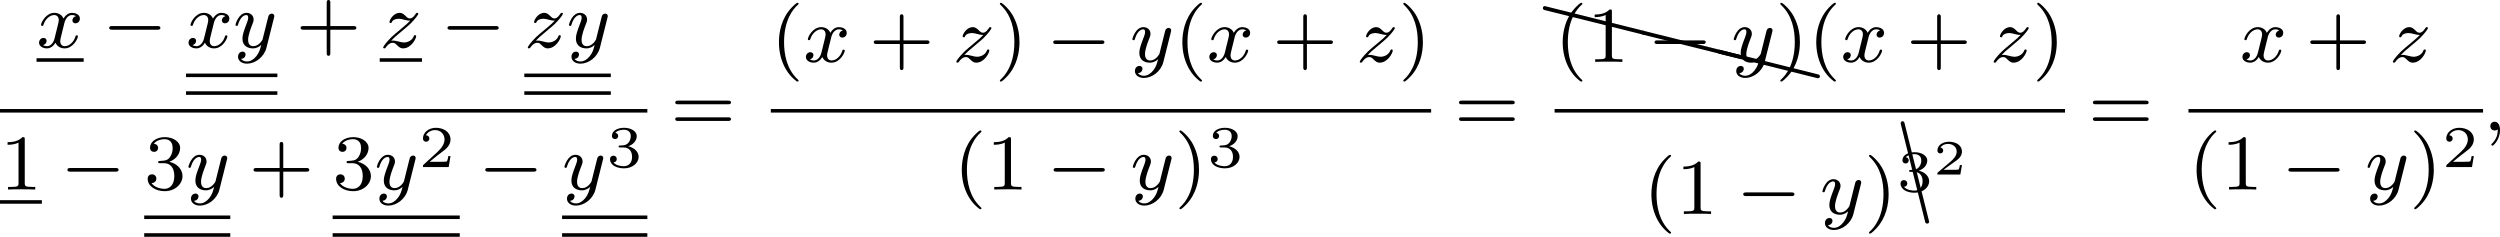 <?xml version='1.0' encoding='UTF-8'?>
<!-- This file was generated by dvisvgm 2.13.3 -->
<svg version='1.1' xmlns='http://www.w3.org/2000/svg' xmlns:xlink='http://www.w3.org/1999/xlink' width='505.68pt' height='47.892pt' viewBox='26.301 106.983 505.68 47.892'>
<defs>
<path id='g5-50' d='M2.934-.961H2.725C2.71-.867 2.66-.558 2.58-.508C2.54-.478 2.122-.478 2.047-.478H1.071C1.4-.722 1.768-1.001 2.067-1.2C2.516-1.509 2.934-1.798 2.934-2.326C2.934-2.964 2.331-3.318 1.619-3.318C.946-3.318 .453-2.929 .453-2.441C.453-2.182 .672-2.137 .742-2.137C.877-2.137 1.036-2.227 1.036-2.431C1.036-2.61 .907-2.71 .752-2.725C.892-2.949 1.181-3.098 1.514-3.098C1.998-3.098 2.401-2.809 2.401-2.321C2.401-1.903 2.112-1.584 1.729-1.26L.513-.229C.463-.184 .458-.184 .453-.149V0H2.77L2.934-.961Z'/>
<path id='g1-59' d='M1.49-.12C1.49 .399 1.379 .853 .885 1.347C.853 1.371 .837 1.387 .837 1.427C.837 1.49 .901 1.538 .956 1.538C1.052 1.538 1.714 .909 1.714-.024C1.714-.534 1.522-.885 1.172-.885C.893-.885 .733-.662 .733-.446C.733-.223 .885 0 1.18 0C1.371 0 1.49-.112 1.49-.12Z'/>
<path id='g1-120' d='M3.993-3.18C3.642-3.092 3.626-2.782 3.626-2.75C3.626-2.574 3.762-2.455 3.937-2.455S4.384-2.59 4.384-2.933C4.384-3.387 3.881-3.515 3.587-3.515C3.212-3.515 2.909-3.252 2.726-2.941C2.55-3.363 2.136-3.515 1.809-3.515C.94-3.515 .454-2.519 .454-2.295C.454-2.224 .51-2.192 .574-2.192C.669-2.192 .685-2.232 .709-2.327C.893-2.909 1.371-3.292 1.785-3.292C2.096-3.292 2.248-3.068 2.248-2.782C2.248-2.622 2.152-2.256 2.088-2C2.032-1.769 1.857-1.06 1.817-.909C1.706-.478 1.419-.143 1.06-.143C1.028-.143 .821-.143 .654-.255C1.02-.343 1.02-.677 1.02-.685C1.02-.869 .877-.98 .701-.98C.486-.98 .255-.797 .255-.494C.255-.128 .646 .08 1.052 .08C1.474 .08 1.769-.239 1.913-.494C2.088-.104 2.455 .08 2.837 .08C3.706 .08 4.184-.917 4.184-1.14C4.184-1.219 4.121-1.243 4.065-1.243C3.969-1.243 3.953-1.188 3.929-1.108C3.77-.574 3.316-.143 2.853-.143C2.59-.143 2.399-.319 2.399-.654C2.399-.813 2.447-.996 2.558-1.443C2.614-1.682 2.79-2.383 2.829-2.534C2.941-2.949 3.22-3.292 3.579-3.292C3.618-3.292 3.826-3.292 3.993-3.18Z'/>
<path id='g1-121' d='M4.129-3.005C4.16-3.116 4.16-3.132 4.16-3.188C4.16-3.387 4.001-3.435 3.905-3.435C3.866-3.435 3.682-3.427 3.579-3.22C3.563-3.18 3.491-2.893 3.451-2.726L2.973-.813C2.965-.789 2.622-.143 2.04-.143C1.65-.143 1.514-.43 1.514-.789C1.514-1.251 1.785-1.961 1.969-2.423C2.048-2.622 2.072-2.694 2.072-2.837C2.072-3.276 1.722-3.515 1.355-3.515C.566-3.515 .239-2.391 .239-2.295C.239-2.224 .295-2.192 .359-2.192C.462-2.192 .47-2.24 .494-2.319C.701-3.013 1.044-3.292 1.331-3.292C1.451-3.292 1.522-3.212 1.522-3.029C1.522-2.861 1.459-2.678 1.403-2.534C1.076-1.69 .94-1.283 .94-.909C.94-.128 1.53 .08 2 .08C2.375 .08 2.646-.088 2.837-.271C2.726 .175 2.646 .486 2.343 .869C2.08 1.196 1.761 1.403 1.403 1.403C1.267 1.403 .964 1.379 .805 1.14C1.227 1.108 1.259 .749 1.259 .701C1.259 .51 1.116 .406 .948 .406C.773 .406 .494 .542 .494 .933C.494 1.307 .837 1.626 1.403 1.626C2.216 1.626 3.132 .972 3.371 .008L4.129-3.005Z'/>
<path id='g1-122' d='M1.156-.693C1.443-.988 1.53-1.076 2.232-1.658C2.319-1.73 2.877-2.192 3.092-2.399C3.595-2.893 3.905-3.332 3.905-3.419C3.905-3.491 3.842-3.515 3.786-3.515C3.706-3.515 3.698-3.499 3.618-3.379C3.371-3.013 3.196-2.949 3.053-2.949C2.901-2.949 2.805-3.013 2.646-3.172C2.439-3.371 2.279-3.515 2.024-3.515C1.387-3.515 .988-2.798 .988-2.582C.988-2.574 .988-2.487 1.116-2.487C1.196-2.487 1.211-2.519 1.243-2.606C1.347-2.837 1.69-2.917 1.929-2.917C2.112-2.917 2.303-2.869 2.495-2.813C2.829-2.726 2.901-2.726 3.084-2.726C2.917-2.55 2.694-2.327 2.08-1.825C1.745-1.546 1.411-1.275 1.196-1.068C.606-.486 .351-.096 .351-.016C.351 .056 .406 .08 .47 .08C.55 .08 .566 .056 .606 0C.765-.239 1.012-.486 1.315-.486C1.498-.486 1.578-.414 1.73-.263C1.985-.016 2.128 .08 2.359 .08C3.188 .08 3.69-.909 3.69-1.156C3.69-1.227 3.634-1.259 3.571-1.259C3.483-1.259 3.467-1.211 3.435-1.132C3.284-.733 2.845-.518 2.447-.518C2.295-.518 2.12-.558 1.881-.622C1.546-.709 1.467-.709 1.347-.709C1.267-.709 1.219-.709 1.156-.693Z'/>
<path id='g0-0' d='M5.571-1.809C5.699-1.809 5.874-1.809 5.874-1.993S5.699-2.176 5.571-2.176H1.004C.877-2.176 .701-2.176 .701-1.993S.877-1.809 1.004-1.809H5.571Z'/>
<path id='g6-67' d='M.189-10.002C.169-10.092 .09-10.162 0-10.162C-.11-10.162-.189-10.072-.189-9.963V-9.913L2.291 .04C2.311 .13 2.391 .189 2.491 .189C2.6 .189 2.69 .11 2.69 0C2.69-.01 2.68-.03 2.68-.04L.189-10.002Z'/>
<path id='g6-88' d='M.04-2.68C.03-2.68 .01-2.69 0-2.69C-.11-2.69-.189-2.6-.189-2.491C-.189-2.391-.13-2.311-.04-2.291L9.913 .189H9.963C10.072 .189 10.162 .11 10.162 0C10.162-.09 10.092-.169 10.002-.189L.04-2.68Z'/>
<path id='g4-40' d='M2.654 1.993C2.718 1.993 2.813 1.993 2.813 1.897C2.813 1.865 2.805 1.857 2.702 1.753C1.61 .725 1.339-.757 1.339-1.993C1.339-4.288 2.287-5.364 2.694-5.731C2.805-5.834 2.813-5.842 2.813-5.882S2.782-5.978 2.702-5.978C2.574-5.978 2.176-5.571 2.112-5.499C1.044-4.384 .821-2.949 .821-1.993C.821-.207 1.57 1.227 2.654 1.993Z'/>
<path id='g4-41' d='M2.463-1.993C2.463-2.75 2.335-3.658 1.841-4.599C1.451-5.332 .725-5.978 .582-5.978C.502-5.978 .478-5.922 .478-5.882C.478-5.85 .478-5.834 .574-5.738C1.69-4.678 1.945-3.22 1.945-1.993C1.945 .295 .996 1.379 .59 1.745C.486 1.849 .478 1.857 .478 1.897S.502 1.993 .582 1.993C.709 1.993 1.108 1.586 1.172 1.514C2.24 .399 2.463-1.036 2.463-1.993Z'/>
<path id='g4-43' d='M3.475-1.809H5.818C5.93-1.809 6.105-1.809 6.105-1.993S5.93-2.176 5.818-2.176H3.475V-4.527C3.475-4.639 3.475-4.814 3.292-4.814S3.108-4.639 3.108-4.527V-2.176H.757C.646-2.176 .47-2.176 .47-1.993S.646-1.809 .757-1.809H3.108V.542C3.108 .654 3.108 .829 3.292 .829S3.475 .654 3.475 .542V-1.809Z'/>
<path id='g4-49' d='M2.503-5.077C2.503-5.292 2.487-5.3 2.271-5.3C1.945-4.981 1.522-4.79 .765-4.79V-4.527C.98-4.527 1.411-4.527 1.873-4.742V-.654C1.873-.359 1.849-.263 1.092-.263H.813V0C1.14-.024 1.825-.024 2.184-.024S3.236-.024 3.563 0V-.263H3.284C2.527-.263 2.503-.359 2.503-.654V-5.077Z'/>
<path id='g4-51' d='M2.016-2.662C2.646-2.662 3.045-2.2 3.045-1.363C3.045-.367 2.479-.072 2.056-.072C1.618-.072 1.02-.231 .741-.654C1.028-.654 1.227-.837 1.227-1.1C1.227-1.355 1.044-1.538 .789-1.538C.574-1.538 .351-1.403 .351-1.084C.351-.327 1.164 .167 2.072 .167C3.132 .167 3.873-.566 3.873-1.363C3.873-2.024 3.347-2.63 2.534-2.805C3.164-3.029 3.634-3.571 3.634-4.208S2.917-5.3 2.088-5.3C1.235-5.3 .59-4.838 .59-4.232C.59-3.937 .789-3.81 .996-3.81C1.243-3.81 1.403-3.985 1.403-4.216C1.403-4.511 1.148-4.623 .972-4.631C1.307-5.069 1.921-5.093 2.064-5.093C2.271-5.093 2.877-5.029 2.877-4.208C2.877-3.65 2.646-3.316 2.534-3.188C2.295-2.941 2.112-2.925 1.626-2.893C1.474-2.885 1.411-2.877 1.411-2.774C1.411-2.662 1.482-2.662 1.618-2.662H2.016Z'/>
<path id='g4-61' d='M5.826-2.654C5.946-2.654 6.105-2.654 6.105-2.837S5.914-3.021 5.794-3.021H.781C.662-3.021 .47-3.021 .47-2.837S.63-2.654 .749-2.654H5.826ZM5.794-.964C5.914-.964 6.105-.964 6.105-1.148S5.946-1.331 5.826-1.331H.749C.63-1.331 .47-1.331 .47-1.148S.662-.964 .781-.964H5.794Z'/>
<path id='g2-50' d='M3.216-1.118H2.995C2.983-1.034 2.923-.64 2.833-.574C2.792-.538 2.307-.538 2.224-.538H1.106L1.871-1.16C2.074-1.321 2.606-1.704 2.792-1.883C2.971-2.062 3.216-2.367 3.216-2.792C3.216-3.539 2.54-3.975 1.739-3.975C.968-3.975 .43-3.467 .43-2.905C.43-2.6 .687-2.564 .753-2.564C.903-2.564 1.076-2.672 1.076-2.887C1.076-3.019 .998-3.21 .735-3.21C.873-3.515 1.237-3.742 1.65-3.742C2.277-3.742 2.612-3.276 2.612-2.792C2.612-2.367 2.331-1.931 1.913-1.548L.496-.251C.436-.191 .43-.185 .43 0H3.031L3.216-1.118Z'/>
<path id='g2-51' d='M1.757-1.985C2.266-1.985 2.606-1.644 2.606-1.034C2.606-.377 2.212-.09 1.775-.09C1.614-.09 .998-.126 .729-.472C.962-.496 1.058-.652 1.058-.813C1.058-1.016 .915-1.154 .717-1.154C.556-1.154 .377-1.052 .377-.801C.377-.209 1.034 .126 1.793 .126C2.678 .126 3.27-.442 3.27-1.034C3.27-1.47 2.935-1.931 2.224-2.11C2.696-2.266 3.078-2.648 3.078-3.138C3.078-3.616 2.517-3.975 1.799-3.975C1.1-3.975 .568-3.652 .568-3.162C.568-2.905 .765-2.833 .885-2.833C1.04-2.833 1.201-2.941 1.201-3.15C1.201-3.335 1.07-3.443 .909-3.467C1.19-3.778 1.733-3.778 1.787-3.778C2.092-3.778 2.475-3.634 2.475-3.138C2.475-2.809 2.289-2.236 1.692-2.2C1.584-2.194 1.423-2.182 1.369-2.182C1.309-2.176 1.243-2.17 1.243-2.08C1.243-1.985 1.309-1.985 1.411-1.985H1.757Z'/>
</defs>
<g id='page4' transform='matrix(2 0 0 2 0 0)'>
<use x='16.846' y='58.305' xlink:href='#g1-120'/>
<rect x='16.846' y='59.381' height='.359' width='4.767'/>
<use x='23.495' y='58.305' xlink:href='#g0-0'/>
<use x='31.963' y='58.305' xlink:href='#g1-120'/>
<use x='36.73' y='58.305' xlink:href='#g1-121'/>
<rect x='31.963' y='60.931' height='.359' width='9.239'/>
<rect x='31.963' y='62.724' height='.359' width='9.239'/>
<use x='43.084' y='58.305' xlink:href='#g4-43'/>
<use x='51.552' y='58.305' xlink:href='#g1-122'/>
<rect x='51.552' y='59.381' height='.359' width='4.276'/>
<use x='57.71' y='58.305' xlink:href='#g0-0'/>
<use x='66.178' y='58.305' xlink:href='#g1-122'/>
<use x='70.454' y='58.305' xlink:href='#g1-121'/>
<rect x='66.178' y='60.931' height='.359' width='8.747'/>
<rect x='66.178' y='62.724' height='.359' width='8.747'/>
<rect x='13.151' y='64.518' height='.359' width='65.47'/>
<use x='13.151' y='72.66' xlink:href='#g4-49'/>
<rect x='13.151' y='73.736' height='.359' width='4.234'/>
<use x='19.267' y='72.66' xlink:href='#g0-0'/>
<use x='27.735' y='72.66' xlink:href='#g4-51'/>
<use x='31.969' y='72.66' xlink:href='#g1-121'/>
<rect x='27.735' y='75.286' height='.359' width='8.706'/>
<rect x='27.735' y='77.079' height='.359' width='8.706'/>
<use x='38.323' y='72.66' xlink:href='#g4-43'/>
<use x='46.791' y='72.66' xlink:href='#g4-51'/>
<use x='51.025' y='72.66' xlink:href='#g1-121'/>
<use x='55.497' y='70.391' xlink:href='#g2-50'/>
<rect x='46.791' y='75.286' height='.359' width='12.857'/>
<rect x='46.791' y='77.079' height='.359' width='12.857'/>
<use x='61.53' y='72.66' xlink:href='#g0-0'/>
<use x='69.998' y='72.66' xlink:href='#g1-121'/>
<use x='74.47' y='70.391' xlink:href='#g2-51'/>
<rect x='69.998' y='75.286' height='.359' width='8.623'/>
<rect x='69.998' y='77.079' height='.359' width='8.623'/>
<use x='80.973' y='66.689' xlink:href='#g4-61'/>
<use x='91.108' y='59.75' xlink:href='#g4-40'/>
<use x='94.401' y='59.75' xlink:href='#g1-120'/>
<use x='101.05' y='59.75' xlink:href='#g4-43'/>
<use x='109.518' y='59.75' xlink:href='#g1-122'/>
<use x='113.794' y='59.75' xlink:href='#g4-41'/>
<use x='118.969' y='59.75' xlink:href='#g0-0'/>
<use x='127.437' y='59.75' xlink:href='#g1-121'/>
<use x='131.909' y='59.75' xlink:href='#g4-40'/>
<use x='135.202' y='59.75' xlink:href='#g1-120'/>
<use x='141.851' y='59.75' xlink:href='#g4-43'/>
<use x='150.319' y='59.75' xlink:href='#g1-122'/>
<use x='154.595' y='59.75' xlink:href='#g4-41'/>
<rect x='91.108' y='64.518' height='.359' width='66.781'/>
<use x='109.601' y='72.66' xlink:href='#g4-40'/>
<use x='112.895' y='72.66' xlink:href='#g4-49'/>
<use x='119.011' y='72.66' xlink:href='#g0-0'/>
<use x='127.479' y='72.66' xlink:href='#g1-121'/>
<use x='131.951' y='72.66' xlink:href='#g4-41'/>
<use x='135.244' y='70.391' xlink:href='#g2-51'/>
<use x='160.241' y='66.689' xlink:href='#g4-61'/>
<use x='169.379' y='56.795' xlink:href='#g6-88'/>
<use x='179.341' y='59.286' xlink:href='#g6-88'/>
<use x='187.051' y='61.211' xlink:href='#g6-88'/>
<use x='170.375' y='59.75' xlink:href='#g4-40'/>
<use x='173.668' y='59.75' xlink:href='#g4-49'/>
<use x='179.784' y='59.75' xlink:href='#g0-0'/>
<use x='188.253' y='59.75' xlink:href='#g1-121'/>
<use x='192.724' y='59.75' xlink:href='#g4-41'/>
<use x='196.018' y='59.75' xlink:href='#g4-40'/>
<use x='199.311' y='59.75' xlink:href='#g1-120'/>
<use x='205.96' y='59.75' xlink:href='#g4-43'/>
<use x='214.428' y='59.75' xlink:href='#g1-122'/>
<use x='218.704' y='59.75' xlink:href='#g4-41'/>
<rect x='170.375' y='64.518' height='.359' width='51.622'/>
<use x='179.345' y='75.129' xlink:href='#g4-40'/>
<use x='182.638' y='75.129' xlink:href='#g4-49'/>
<use x='188.754' y='75.129' xlink:href='#g0-0'/>
<use x='197.223' y='75.129' xlink:href='#g1-121'/>
<use x='201.694' y='75.129' xlink:href='#g4-41'/>
<use x='205.569' y='75.915' xlink:href='#g6-67'/>
<use x='204.988' y='72.86' xlink:href='#g2-51'/>
<use x='208.641' y='71.144' xlink:href='#g5-50'/>
<use x='224.349' y='66.689' xlink:href='#g4-61'/>
<use x='239.684' y='59.75' xlink:href='#g1-120'/>
<use x='246.333' y='59.75' xlink:href='#g4-43'/>
<use x='254.801' y='59.75' xlink:href='#g1-122'/>
<rect x='234.484' y='64.518' height='.359' width='29.794'/>
<use x='234.484' y='72.66' xlink:href='#g4-40'/>
<use x='237.777' y='72.66' xlink:href='#g4-49'/>
<use x='243.893' y='72.66' xlink:href='#g0-0'/>
<use x='252.361' y='72.66' xlink:href='#g1-121'/>
<use x='256.833' y='72.66' xlink:href='#g4-41'/>
<use x='260.126' y='70.391' xlink:href='#g2-50'/>
<use x='264.277' y='66.689' xlink:href='#g1-59'/>
</g>
</svg>